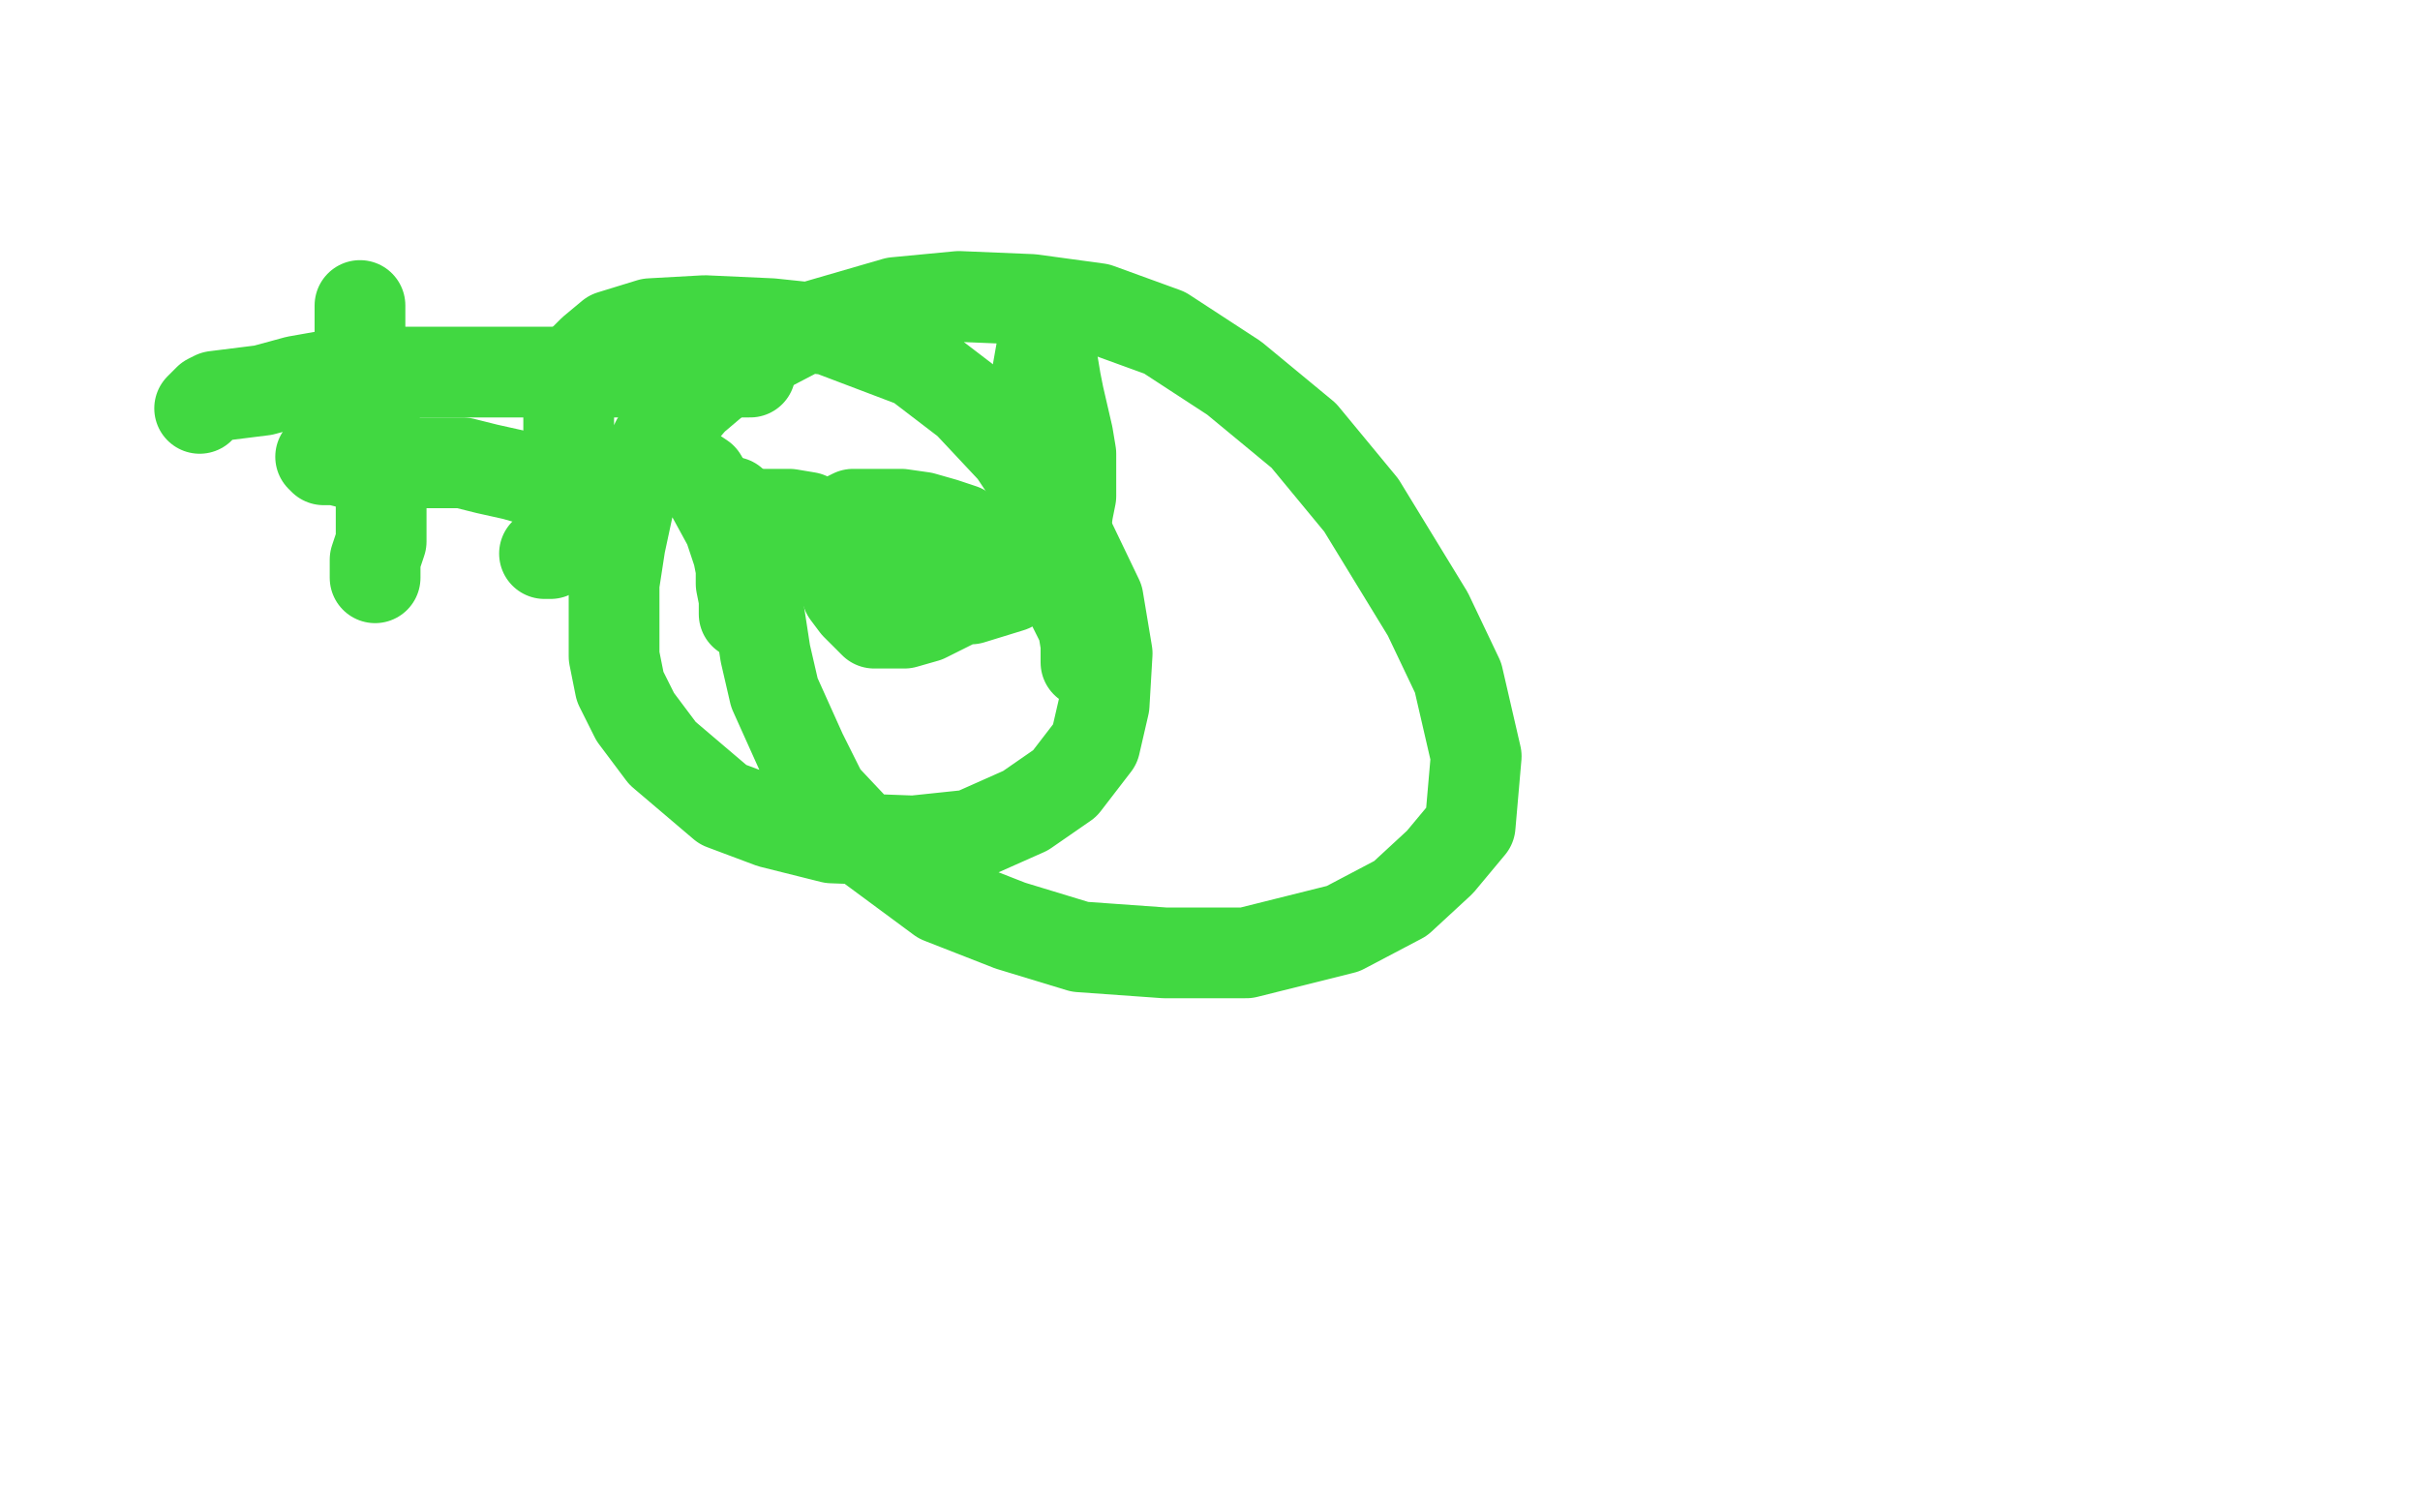 <?xml version="1.0" standalone="no"?>
<!DOCTYPE svg PUBLIC "-//W3C//DTD SVG 1.1//EN"
"http://www.w3.org/Graphics/SVG/1.1/DTD/svg11.dtd">

<svg width="800" height="500" version="1.1" xmlns="http://www.w3.org/2000/svg" xmlns:xlink="http://www.w3.org/1999/xlink" style="stroke-antialiasing: false"><desc>This SVG has been created on https://colorillo.com/</desc><rect x='0' y='0' width='800' height='500' style='fill: rgb(255,255,255); stroke-width:0' /><polyline points="119,101 119,102 119,102 119,106 119,106 119,111 119,111 121,122 121,122 123,134 123,134 126,154 126,154 126,164 126,164 126,172 126,179 124,185 124,189 124,190 124,191" style="fill: none; stroke: #41d841; stroke-width: 30; stroke-linejoin: round; stroke-linecap: round; stroke-antialiasing: false; stroke-antialias: 0; opacity: 1.0"/>
<polyline points="66,135 68,133 68,133 69,132 69,132 71,131 71,131 79,130 79,130 87,129 87,129 98,126 98,126 115,123 136,123 160,123 187,123 213,123 237,123 246,123 248,123" style="fill: none; stroke: #41d841; stroke-width: 30; stroke-linejoin: round; stroke-linecap: round; stroke-antialiasing: false; stroke-antialias: 0; opacity: 1.0"/>
<polyline points="106,151 107,152 107,152 111,152 111,152 115,153 115,153 122,153 122,153 132,153 132,153 143,153 143,153 153,153 153,153 161,155 170,157 177,159 180,159 181,159" style="fill: none; stroke: #41d841; stroke-width: 30; stroke-linejoin: round; stroke-linecap: round; stroke-antialiasing: false; stroke-antialias: 0; opacity: 1.0"/>
<polyline points="180,183 181,183 181,183 182,183 182,183 183,181 183,181 186,178 186,178 192,173 192,173 200,167 200,167 207,163 214,158 220,156 226,156 229,156 232,158 235,163 241,174 244,183 246,193 246,198 246,202 246,203 246,202 246,198 245,193 245,184 245,177 246,174 249,172 251,170 256,170 261,170 267,171 271,175 273,178 275,182 277,188 280,196 283,200 286,203 289,206 294,206 299,206 306,204 312,201 318,198 322,196 325,194 327,189 327,187 327,184 325,180 322,178 318,175 312,173 305,171 298,170 292,170 288,170 282,170 280,171 279,173 278,176 278,182 279,185 282,190 285,193 290,195 295,197 302,198 314,198 321,198 334,194 342,189 349,180 352,176 353,169 354,164 354,157 354,150 353,144 350,131 349,126 348,120 347,116 347,113 347,110 347,109 346,107 346,106 343,123 343,133 347,170 350,186 354,199 358,207 359,213 359,217 359,219" style="fill: none; stroke: #41d841; stroke-width: 30; stroke-linejoin: round; stroke-linecap: round; stroke-antialiasing: false; stroke-antialias: 0; opacity: 1.0"/>
<polyline points="242,166 243,170 243,170 247,178 247,178 248,190 248,190 251,203 251,203 253,216 253,216 256,229 256,229 265,249 265,249 272,263 288,280 311,297 334,306 357,313 385,315 412,315 444,307 463,297 476,285 486,273 488,250 482,224 472,203 450,167 431,144 408,125 385,110 363,102 341,99 317,98 296,100 265,109 242,121 229,132 217,146 208,166 205,180 203,193 203,206 203,217 205,227 210,237 219,249 239,266 255,272 275,277 302,278 321,276 339,268 352,259 362,246 365,233 366,216 363,198 351,173 335,149 320,133 303,120 274,109 255,107 233,106 215,107 202,111 196,116 192,120 189,124 188,131 188,135 188,139 188,142 188,145 188,148 188,149 188,151 188,153 188,154 188,155 188,156" style="fill: none; stroke: #41d841; stroke-width: 30; stroke-linejoin: round; stroke-linecap: round; stroke-antialiasing: false; stroke-antialias: 0; opacity: 1.0"/>
</svg>
